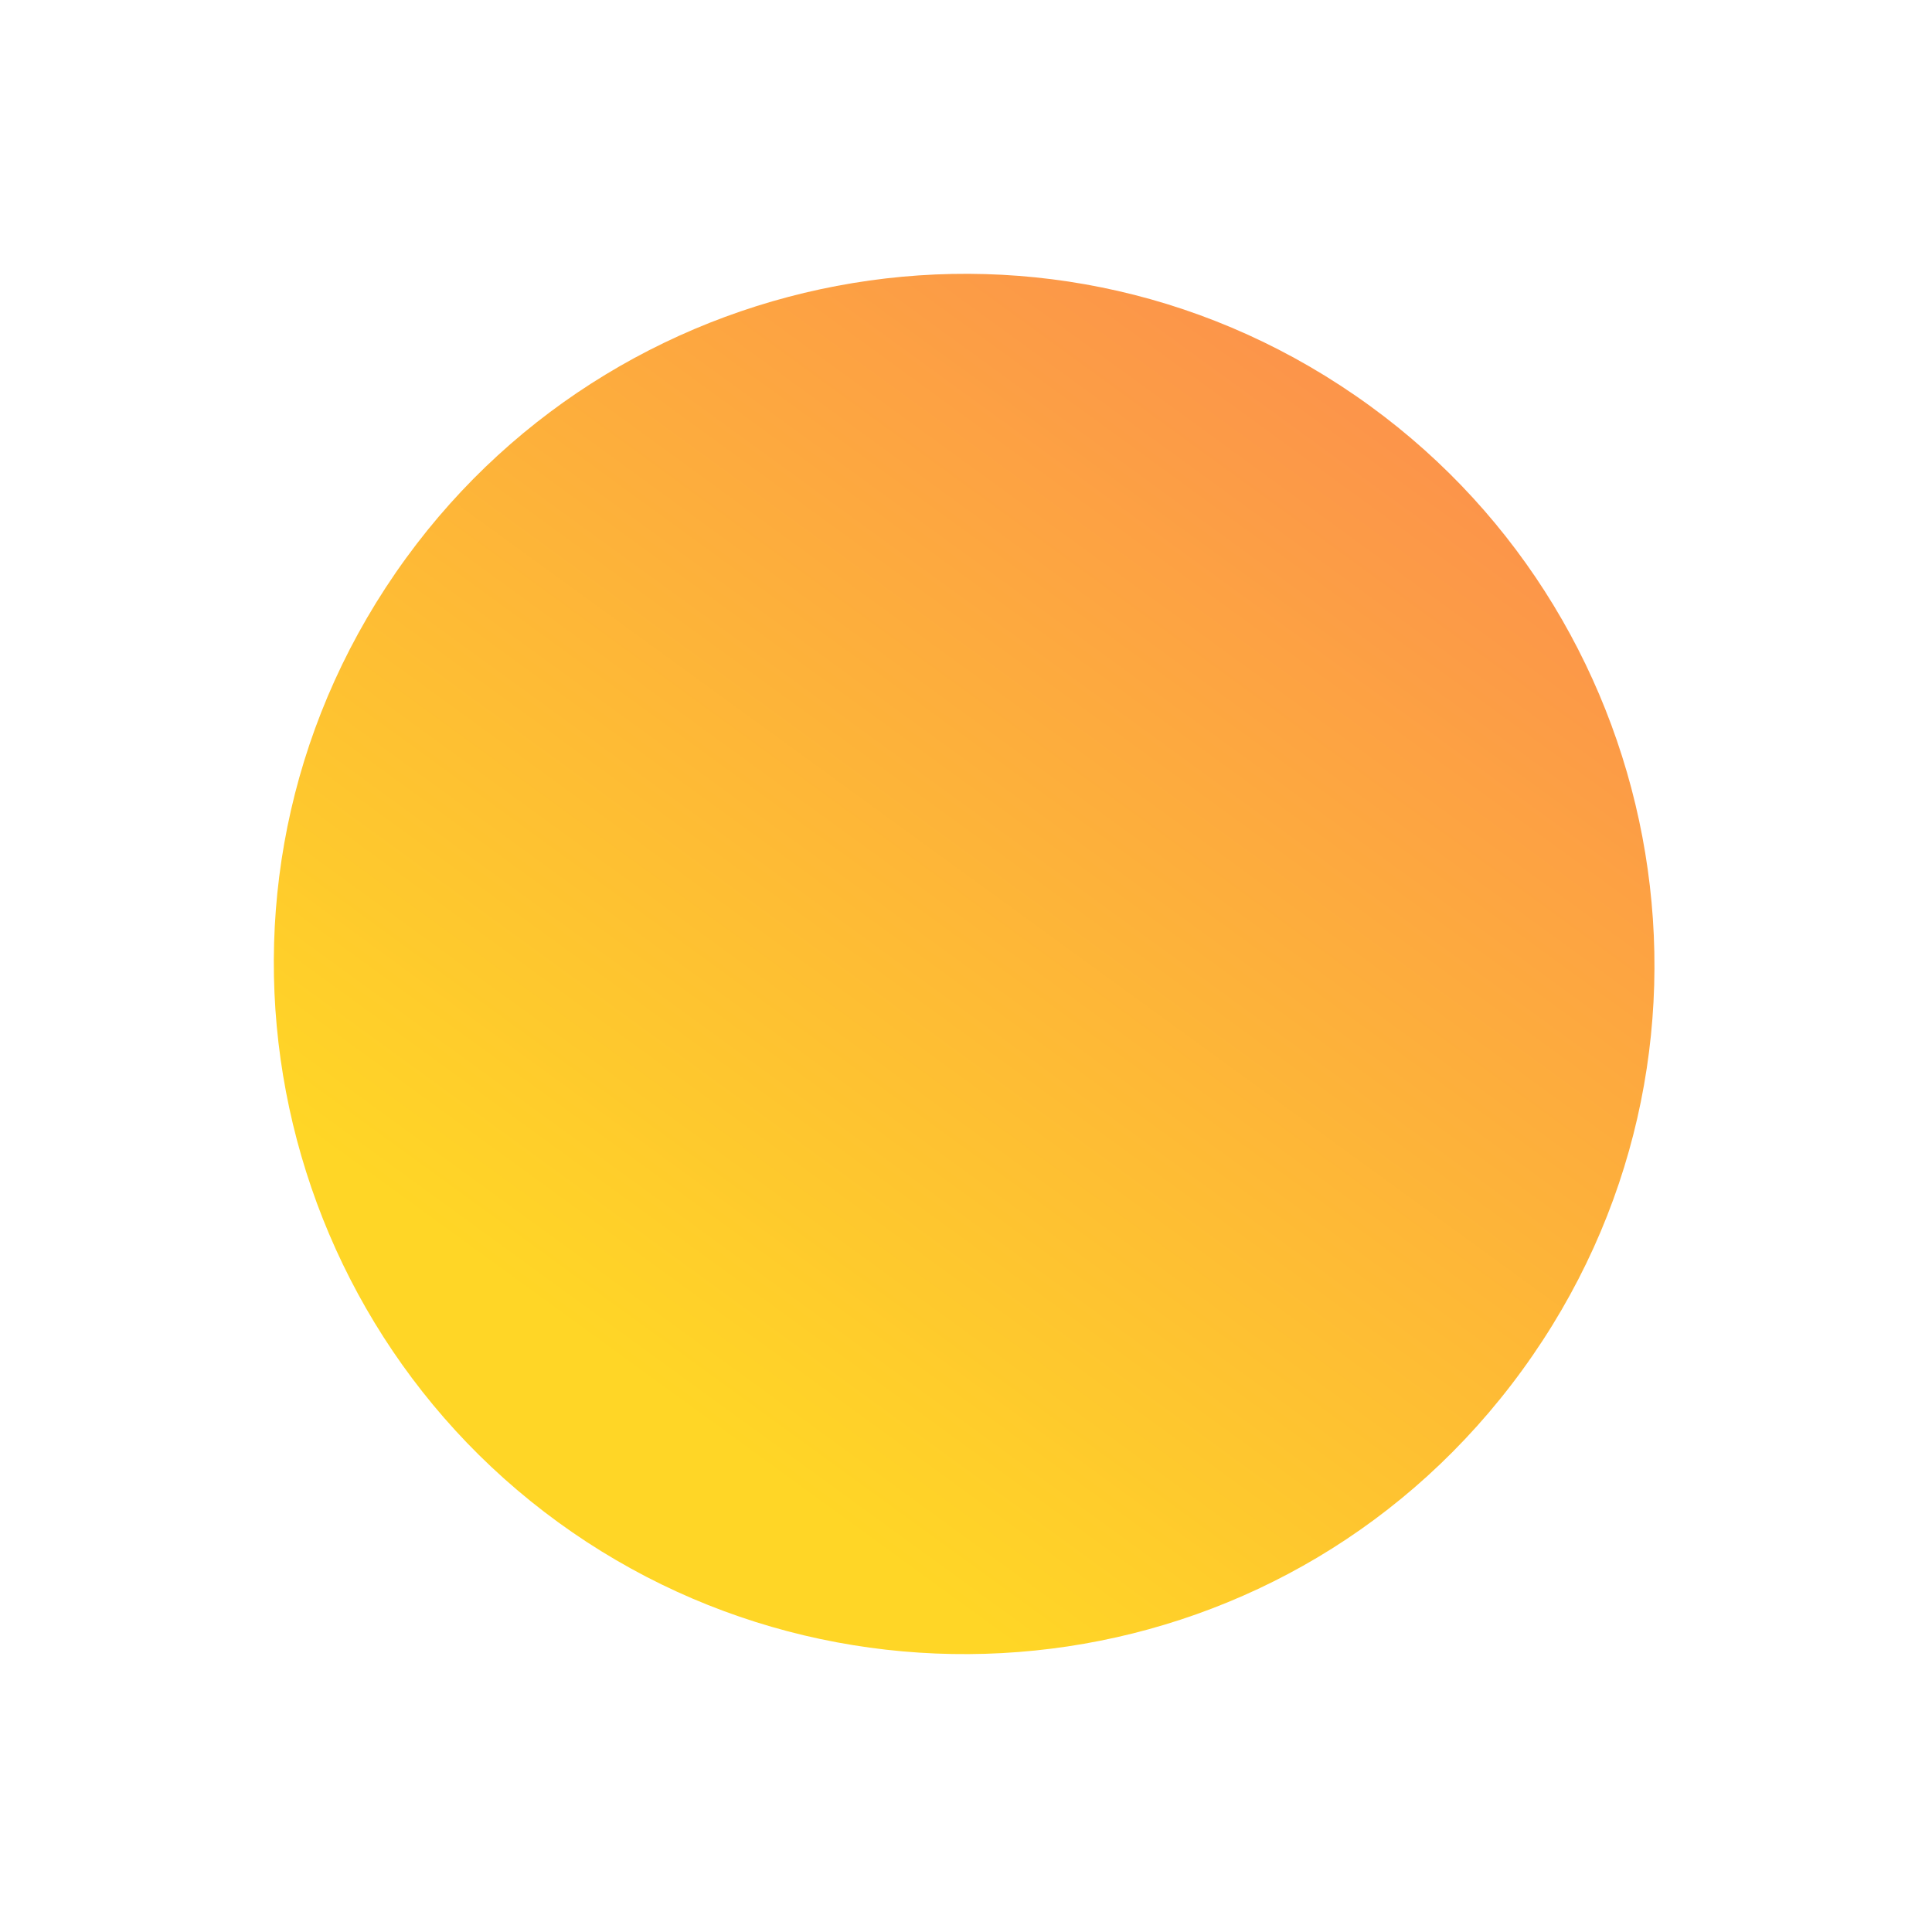 <?xml version="1.0" encoding="UTF-8"?> <svg xmlns="http://www.w3.org/2000/svg" width="92" height="92" viewBox="0 0 92 92" fill="none"> <path d="M26.573 72.484C12.179 62.009 8.461 41.52 19.339 26.573C29.814 12.179 50.303 8.461 65.25 19.339C79.644 29.814 83.362 50.303 72.484 65.25C61.606 80.197 40.966 82.959 26.573 72.484Z" fill="url(#paint0_linear)"></path> <defs> <linearGradient id="paint0_linear" x1="64.88" y1="19.58" x2="26.3" y2="72.591" gradientUnits="userSpaceOnUse"> <stop offset="0.005" stop-color="#FC954A"></stop> <stop offset="0.878" stop-color="#FFD626"></stop> </linearGradient> </defs> </svg> 